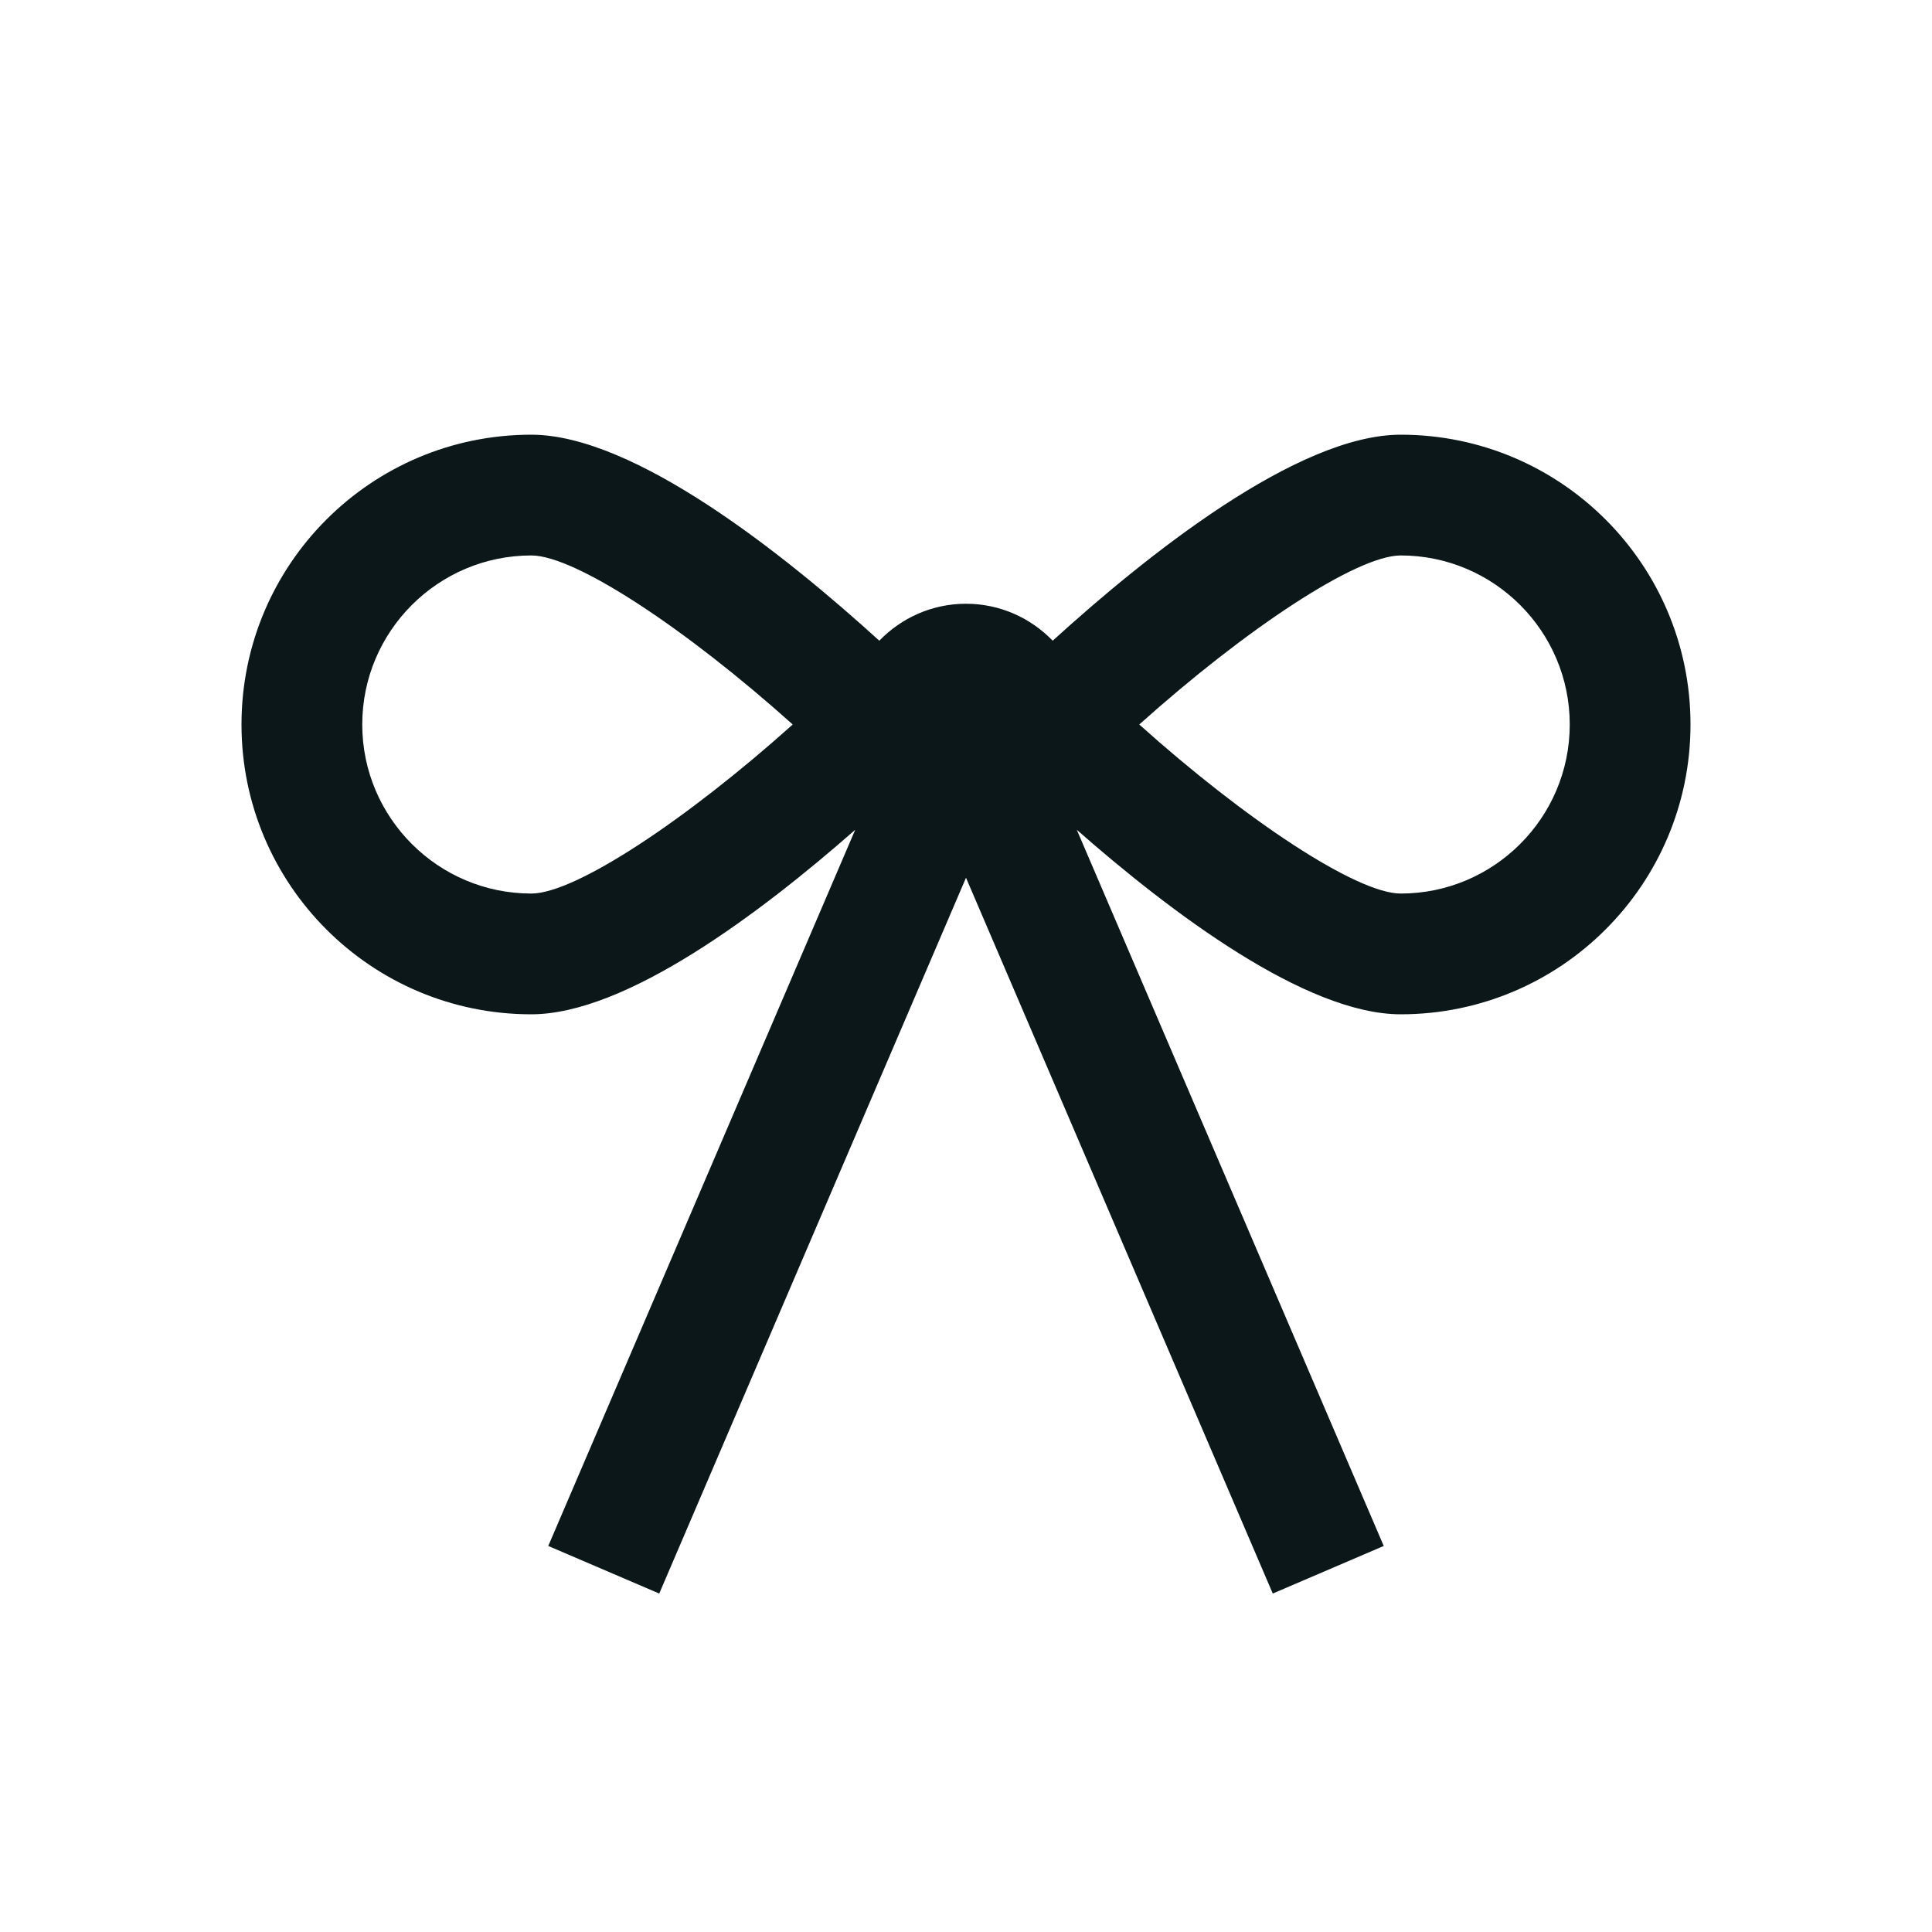 <?xml version="1.0" encoding="utf-8"?><!-- Uploaded to: SVG Repo, www.svgrepo.com, Generator: SVG Repo Mixer Tools -->
<svg version="1.1" id="Uploaded to svgrepo.com" xmlns="http://www.w3.org/2000/svg" xmlns:xlink="http://www.w3.org/1999/xlink" 
	 width="800px" height="800px" viewBox="0 0 32 32" xml:space="preserve">
<style type="text/css">
	.bentblocks_een{fill:#0B1719;}
</style>
<path class="bentblocks_een" d="M23.2,7.2c-1.71,0-4.205,1.994-5.764,3.412C17.072,10.236,16.565,10,16,10s-1.072,0.236-1.436,0.612
	C13.005,9.194,10.51,7.2,8.8,7.2C6.149,7.2,4,9.349,4,12c0,2.651,2.149,4.8,4.8,4.8c1.571,0,3.802-1.683,5.365-3.056L9.081,25.606
	l1.838,0.788L16,14.538l5.081,11.856l1.838-0.788l-5.084-11.862c1.562,1.373,3.794,3.056,5.365,3.056c2.651,0,4.8-2.149,4.8-4.8
	C28,9.349,25.851,7.2,23.2,7.2z M8.8,14.8C7.256,14.8,6,13.544,6,12s1.256-2.8,2.8-2.8c0.731,0,2.57,1.221,4.33,2.8
	C11.369,13.579,9.53,14.8,8.8,14.8z M23.2,14.8c-0.73,0-2.57-1.221-4.33-2.8c1.76-1.579,3.599-2.8,4.33-2.8
	c1.544,0,2.8,1.256,2.8,2.8S24.744,14.8,23.2,14.8z"/>
</svg>
